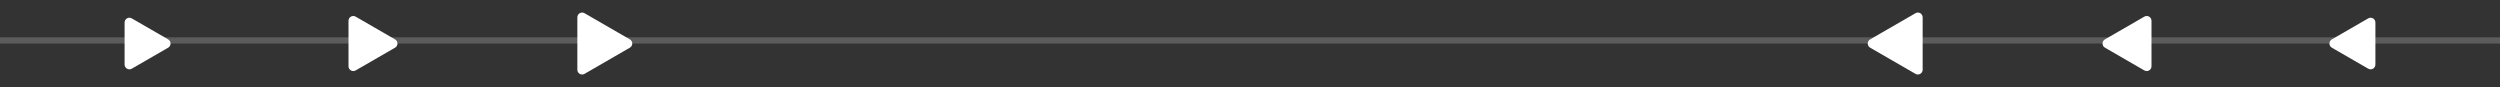 <svg width="402" height="14" viewBox="0 0 402 14" fill="none" xmlns="http://www.w3.org/2000/svg">
<rect x="0" y="0" width="402" height="14" fill="#333333" stroke="none"/>
<line x1="-546" y1="6.499" x2="954" y2="6.499" stroke="white" stroke-opacity="0.2"/>
<path d="M27.043 6.334C27.555 6.63 27.555 7.369 27.043 7.665L21.187 11.046C20.675 11.341 20.035 10.972 20.035 10.38V3.619C20.035 3.027 20.675 2.658 21.187 2.954L27.043 6.334Z" fill="white"/>
<path d="M63.528 6.335C64.04 6.63 64.04 7.369 63.528 7.665L57.192 11.323C56.68 11.618 56.04 11.249 56.04 10.658V3.342C56.04 2.75 56.68 2.381 57.192 2.677L63.528 6.335Z" fill="white"/>
<path d="M101.285 6.335C101.797 6.63 101.797 7.369 101.285 7.665L93.99 11.877C93.478 12.173 92.838 11.803 92.838 11.212L92.838 2.787C92.838 2.196 93.478 1.827 93.99 2.122L101.285 6.335Z" fill="white"/>
<path d="M374.957 7.665C374.445 7.369 374.445 6.63 374.957 6.334L380.813 2.953C381.325 2.658 381.965 3.027 381.965 3.618L381.965 10.38C381.965 10.972 381.325 11.341 380.813 11.046L374.957 7.665Z" fill="white"/>
<path d="M338.472 7.664C337.96 7.369 337.96 6.63 338.472 6.334L344.808 2.676C345.32 2.38 345.96 2.75 345.96 3.341L345.96 10.657C345.96 11.249 345.32 11.618 344.808 11.322L338.472 7.664Z" fill="white"/>
<path d="M300.715 7.665C300.203 7.369 300.203 6.63 300.715 6.334L308.011 2.122C308.523 1.826 309.163 2.196 309.163 2.787L309.163 11.212C309.163 11.803 308.523 12.172 308.011 11.877L300.715 7.665Z" fill="white"/>
</svg>
